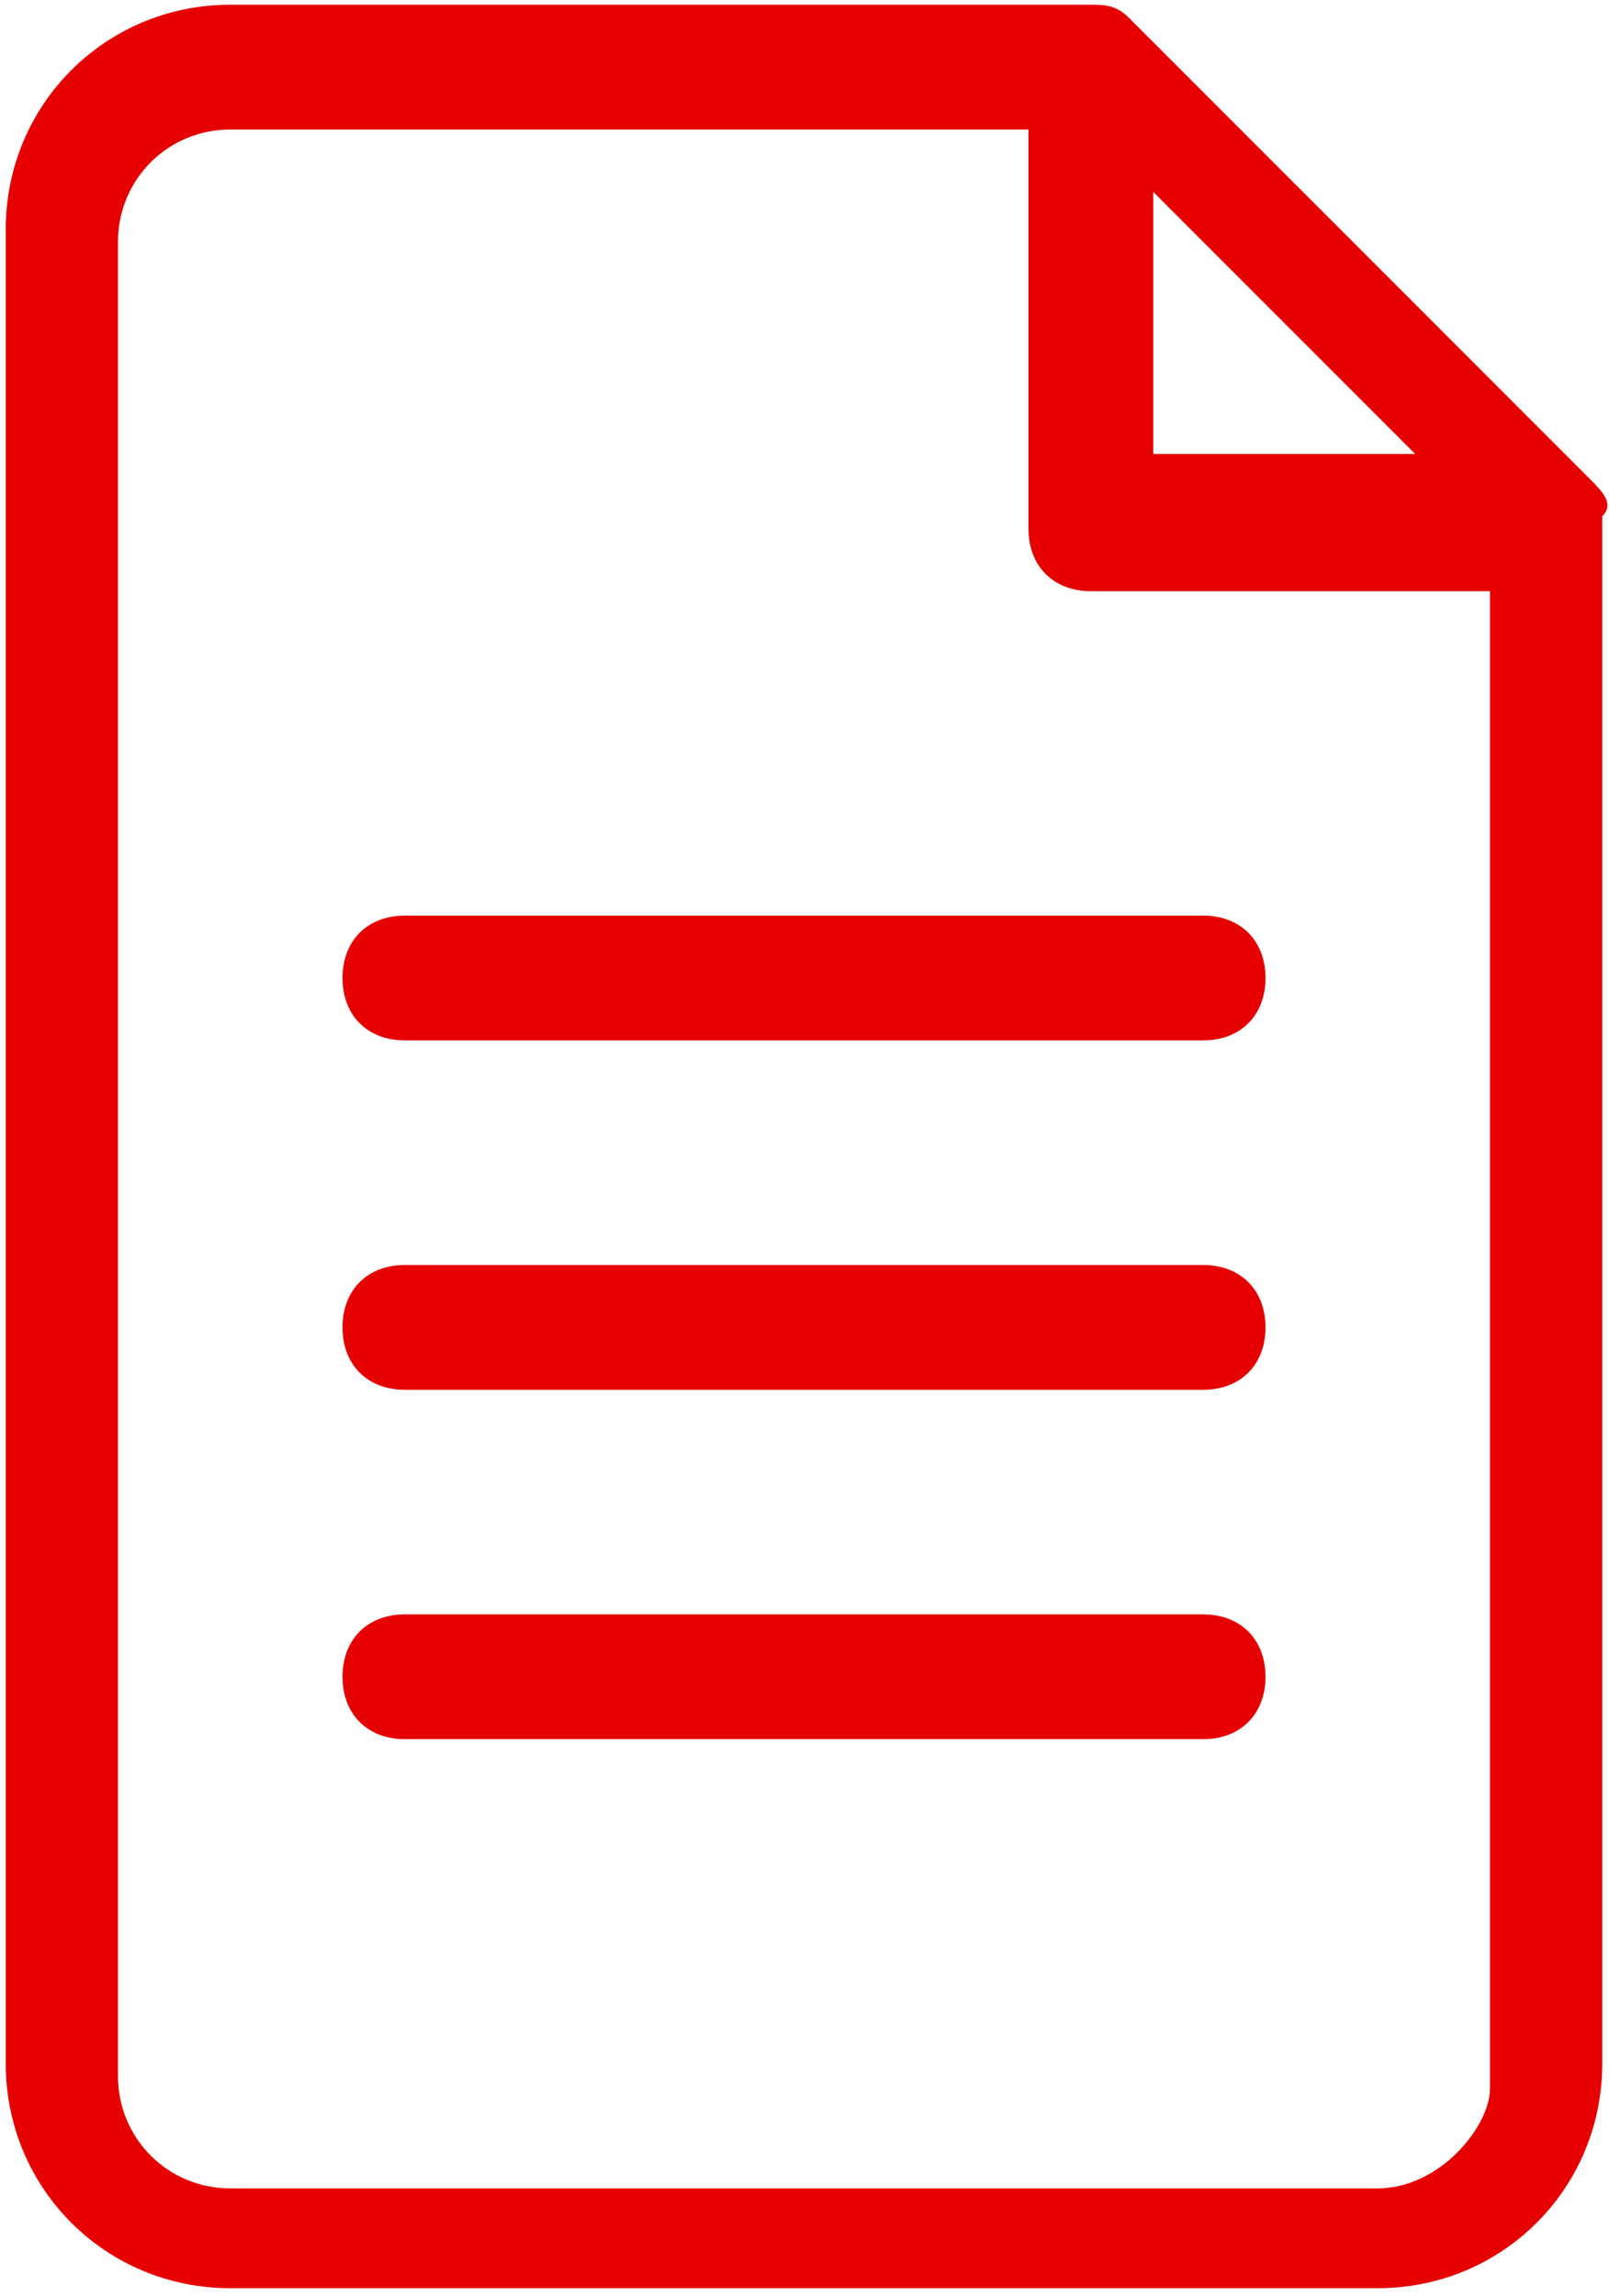 <?xml version="1.0" encoding="utf-8"?>
<!-- Generator: Adobe Illustrator 24.0.1, SVG Export Plug-In . SVG Version: 6.00 Build 0)  -->
<svg version="1.1" id="Layer_1" xmlns="http://www.w3.org/2000/svg" xmlns:xlink="http://www.w3.org/1999/xlink" x="0px" y="0px"
	 viewBox="0 0 12.9 18.4" style="enable-background:new 0 0 12.9 18.4;" xml:space="preserve">
<style type="text/css">
	.st0{fill:none;}
	.st1{clip-path:url(#SVGID_2_);}
	.st2{clip-path:url(#SVGID_4_);}
	.st3{fill:#E60000;}
	.st4{clip-path:url(#SVGID_6_);}
	.st5{clip-path:url(#SVGID_10_);}
	.st6{clip-path:url(#SVGID_14_);}
	.st7{clip-path:url(#SVGID_16_);}
	.st8{clip-path:url(#SVGID_18_);}
	.st9{clip-path:url(#SVGID_22_);}
	.st10{clip-path:url(#SVGID_26_);}
	.st11{clip-path:url(#SVGID_28_);}
	.st12{clip-path:url(#SVGID_30_);}
	.st13{clip-path:url(#SVGID_34_);}
	.st14{clip-path:url(#SVGID_38_);}
	.st15{clip-path:url(#SVGID_40_);}
	.st16{clip-path:url(#SVGID_42_);}
	.st17{clip-path:url(#SVGID_46_);}
</style>
<g transform="translate(-0.5 -84)">
	<rect x="-10.9" y="75.5" class="st0" width="36" height="36"/>
	<g transform="translate(-28.054 268.538)">
		<g>
			<g>
				<defs>
					<path id="SVGID_1_" d="M38.2-177.2h-6.4c-0.3,0-0.5,0.2-0.5,0.5c0,0.3,0.2,0.5,0.5,0.5h6.4c0.3,0,0.5-0.2,0.5-0.5
						C38.7-177,38.5-177.2,38.2-177.2z"/>
				</defs>
				<use xlink:href="#SVGID_1_"  style="overflow:visible;fill:#E60000;"/>
				<clipPath id="SVGID_2_">
					<use xlink:href="#SVGID_1_"  style="overflow:visible;"/>
				</clipPath>
				<g transform="translate(42.763 -168.632)" class="st1">
					<g>
						<defs>
							<rect id="SVGID_3_" x="-18.8" y="-17.7" width="22.1" height="22.1"/>
						</defs>
						<use xlink:href="#SVGID_3_"  style="overflow:visible;fill:#E60000;"/>
						<clipPath id="SVGID_4_">
							<use xlink:href="#SVGID_3_"  style="overflow:visible;"/>
						</clipPath>
						<g transform="translate(-7.368 -9.21)" class="st2">
							<path class="st3" d="M-4.7,0.1h8.5v2.1h-8.5V0.1z"/>
						</g>
					</g>
				</g>
			</g>
			<g>
				<defs>
					<path id="SVGID_5_" d="M38.2-177.2h-6.4c-0.3,0-0.5,0.2-0.5,0.5c0,0.3,0.2,0.5,0.5,0.5h6.4c0.3,0,0.5-0.2,0.5-0.5
						C38.7-177,38.5-177.2,38.2-177.2z"/>
				</defs>
				<clipPath id="SVGID_6_">
					<use xlink:href="#SVGID_5_"  style="overflow:visible;"/>
				</clipPath>
				<g transform="translate(42.763 -168.632)" class="st4">
					<g>
						<defs>
							<rect id="SVGID_7_" x="-18.8" y="-17.7" width="22.1" height="22.1"/>
						</defs>
						<clipPath id="SVGID_8_">
							<use xlink:href="#SVGID_7_"  style="overflow:visible;"/>
						</clipPath>
					</g>
				</g>
			</g>
			<g>
				<defs>
					<path id="SVGID_9_" d="M38.2-177.2h-6.4c-0.3,0-0.5,0.2-0.5,0.5c0,0.3,0.2,0.5,0.5,0.5h6.4c0.3,0,0.5-0.2,0.5-0.5
						C38.7-177,38.5-177.2,38.2-177.2z"/>
				</defs>
				<clipPath id="SVGID_10_">
					<use xlink:href="#SVGID_9_"  style="overflow:visible;"/>
				</clipPath>
				<g transform="translate(42.763 -168.632)" class="st5">
					<g>
						<defs>
							<rect id="SVGID_11_" x="-18.8" y="-17.7" width="22.1" height="22.1"/>
						</defs>
						<clipPath id="SVGID_12_">
							<use xlink:href="#SVGID_11_"  style="overflow:visible;"/>
						</clipPath>
					</g>
				</g>
			</g>
		</g>
		<g>
			<g>
				<defs>
					<path id="SVGID_13_" d="M38.2-174.4h-6.4c-0.3,0-0.5,0.2-0.5,0.5c0,0.3,0.2,0.5,0.5,0.5h6.4c0.3,0,0.5-0.2,0.5-0.5
						C38.7-174.2,38.5-174.4,38.2-174.4z"/>
				</defs>
				<use xlink:href="#SVGID_13_"  style="overflow:visible;fill:#E60000;"/>
				<clipPath id="SVGID_14_">
					<use xlink:href="#SVGID_13_"  style="overflow:visible;"/>
				</clipPath>
				<g transform="translate(42.763 -165.869)" class="st6">
					<g>
						<defs>
							<rect id="SVGID_15_" x="-18.8" y="-20.5" width="22.1" height="22.1"/>
						</defs>
						<use xlink:href="#SVGID_15_"  style="overflow:visible;fill:#E60000;"/>
						<clipPath id="SVGID_16_">
							<use xlink:href="#SVGID_15_"  style="overflow:visible;"/>
						</clipPath>
						<g transform="translate(-7.368 -11.974)" class="st7">
							<path class="st3" d="M-4.7,2.9h8.5v2.1h-8.5V2.9z"/>
						</g>
					</g>
				</g>
			</g>
			<g>
				<defs>
					<path id="SVGID_17_" d="M38.2-174.4h-6.4c-0.3,0-0.5,0.2-0.5,0.5c0,0.3,0.2,0.5,0.5,0.5h6.4c0.3,0,0.5-0.2,0.5-0.5
						C38.7-174.2,38.5-174.4,38.2-174.4z"/>
				</defs>
				<clipPath id="SVGID_18_">
					<use xlink:href="#SVGID_17_"  style="overflow:visible;"/>
				</clipPath>
				<g transform="translate(42.763 -165.869)" class="st8">
					<g>
						<defs>
							<rect id="SVGID_19_" x="-18.8" y="-20.5" width="22.1" height="22.1"/>
						</defs>
						<clipPath id="SVGID_20_">
							<use xlink:href="#SVGID_19_"  style="overflow:visible;"/>
						</clipPath>
					</g>
				</g>
			</g>
			<g>
				<defs>
					<path id="SVGID_21_" d="M38.2-174.4h-6.4c-0.3,0-0.5,0.2-0.5,0.5c0,0.3,0.2,0.5,0.5,0.5h6.4c0.3,0,0.5-0.2,0.5-0.5
						C38.7-174.2,38.5-174.4,38.2-174.4z"/>
				</defs>
				<clipPath id="SVGID_22_">
					<use xlink:href="#SVGID_21_"  style="overflow:visible;"/>
				</clipPath>
				<g transform="translate(42.763 -165.869)" class="st9">
					<g>
						<defs>
							<rect id="SVGID_23_" x="-18.8" y="-20.5" width="22.1" height="22.1"/>
						</defs>
						<clipPath id="SVGID_24_">
							<use xlink:href="#SVGID_23_"  style="overflow:visible;"/>
						</clipPath>
					</g>
				</g>
			</g>
		</g>
		<g>
			<g>
				<defs>
					<path id="SVGID_25_" d="M38.2-171.6h-6.4c-0.3,0-0.5,0.2-0.5,0.5c0,0.3,0.2,0.5,0.5,0.5h6.4c0.3,0,0.5-0.2,0.5-0.5
						C38.7-171.4,38.5-171.6,38.2-171.6z"/>
				</defs>
				<use xlink:href="#SVGID_25_"  style="overflow:visible;fill:#E60000;"/>
				<clipPath id="SVGID_26_">
					<use xlink:href="#SVGID_25_"  style="overflow:visible;"/>
				</clipPath>
				<g transform="translate(42.763 -163.105)" class="st10">
					<g>
						<defs>
							<rect id="SVGID_27_" x="-18.8" y="-23.3" width="22.1" height="22.1"/>
						</defs>
						<use xlink:href="#SVGID_27_"  style="overflow:visible;fill:#E60000;"/>
						<clipPath id="SVGID_28_">
							<use xlink:href="#SVGID_27_"  style="overflow:visible;"/>
						</clipPath>
						<g transform="translate(-7.368 -14.737)" class="st11">
							<path class="st3" d="M-4.7,5.6h8.5v2.1h-8.5V5.6z"/>
						</g>
					</g>
				</g>
			</g>
			<g>
				<defs>
					<path id="SVGID_29_" d="M38.2-171.6h-6.4c-0.3,0-0.5,0.2-0.5,0.5c0,0.3,0.2,0.5,0.5,0.5h6.4c0.3,0,0.5-0.2,0.5-0.5
						C38.7-171.4,38.5-171.6,38.2-171.6z"/>
				</defs>
				<clipPath id="SVGID_30_">
					<use xlink:href="#SVGID_29_"  style="overflow:visible;"/>
				</clipPath>
				<g transform="translate(42.763 -163.105)" class="st12">
					<g>
						<defs>
							<rect id="SVGID_31_" x="-18.8" y="-23.3" width="22.1" height="22.1"/>
						</defs>
						<clipPath id="SVGID_32_">
							<use xlink:href="#SVGID_31_"  style="overflow:visible;"/>
						</clipPath>
					</g>
				</g>
			</g>
			<g>
				<defs>
					<path id="SVGID_33_" d="M38.2-171.6h-6.4c-0.3,0-0.5,0.2-0.5,0.5c0,0.3,0.2,0.5,0.5,0.5h6.4c0.3,0,0.5-0.2,0.5-0.5
						C38.7-171.4,38.5-171.6,38.2-171.6z"/>
				</defs>
				<clipPath id="SVGID_34_">
					<use xlink:href="#SVGID_33_"  style="overflow:visible;"/>
				</clipPath>
				<g transform="translate(42.763 -163.105)" class="st13">
					<g>
						<defs>
							<rect id="SVGID_35_" x="-18.8" y="-23.3" width="22.1" height="22.1"/>
						</defs>
						<clipPath id="SVGID_36_">
							<use xlink:href="#SVGID_35_"  style="overflow:visible;"/>
						</clipPath>
					</g>
				</g>
			</g>
		</g>
		<g>
			<g>
				<defs>
					<path id="SVGID_37_" d="M41.3-180.7l-3.7-3.7c-0.1-0.1-0.2-0.1-0.3-0.1h-6.9c-1,0-1.8,0.8-1.8,1.8v14.7c0,1,0.8,1.8,1.8,1.8
						h9.2c1,0,1.8-0.8,1.8-1.8v-12.4C41.5-180.5,41.4-180.6,41.3-180.7z M37.8-183l2.1,2.1h-2.1V-183z M39.6-167h-9.2
						c-0.5,0-0.9-0.4-0.9-0.9v-14.7c0-0.5,0.4-0.9,0.9-0.9h6.4v3.2c0,0.3,0.2,0.5,0.5,0.5h3.2v12C40.5-167.5,40.1-167,39.6-167z"/>
				</defs>
				<use xlink:href="#SVGID_37_"  style="overflow:visible;fill:#E60000;"/>
				<clipPath id="SVGID_38_">
					<use xlink:href="#SVGID_37_"  style="overflow:visible;"/>
				</clipPath>
				<g transform="translate(40 -176)" class="st14">
					<g>
						<defs>
							<rect id="SVGID_39_" x="-16.1" y="-10.4" width="22.1" height="22.1"/>
						</defs>
						<use xlink:href="#SVGID_39_"  style="overflow:visible;fill:#E60000;"/>
						<clipPath id="SVGID_40_">
							<use xlink:href="#SVGID_39_"  style="overflow:visible;"/>
						</clipPath>
						<g transform="translate(-4.605 -1.842)" class="st15">
							<path class="st3" d="M-7.4-7.3h14v19.6h-14V-7.3z"/>
						</g>
					</g>
				</g>
			</g>
			<g>
				<defs>
					<path id="SVGID_41_" d="M41.3-180.7l-3.7-3.7c-0.1-0.1-0.2-0.1-0.3-0.1h-6.9c-1,0-1.8,0.8-1.8,1.8v14.7c0,1,0.8,1.8,1.8,1.8
						h9.2c1,0,1.8-0.8,1.8-1.8v-12.4C41.5-180.5,41.4-180.6,41.3-180.7z M37.8-183l2.1,2.1h-2.1V-183z M39.6-167h-9.2
						c-0.5,0-0.9-0.4-0.9-0.9v-14.7c0-0.5,0.4-0.9,0.9-0.9h6.4v3.2c0,0.3,0.2,0.5,0.5,0.5h3.2v12C40.5-167.5,40.1-167,39.6-167z"/>
				</defs>
				<clipPath id="SVGID_42_">
					<use xlink:href="#SVGID_41_"  style="overflow:visible;"/>
				</clipPath>
				<g transform="translate(40 -176)" class="st16">
					<g>
						<defs>
							<rect id="SVGID_43_" x="-16.1" y="-10.4" width="22.1" height="22.1"/>
						</defs>
						<clipPath id="SVGID_44_">
							<use xlink:href="#SVGID_43_"  style="overflow:visible;"/>
						</clipPath>
					</g>
				</g>
			</g>
			<g>
				<defs>
					<path id="SVGID_45_" d="M41.3-180.7l-3.7-3.7c-0.1-0.1-0.2-0.1-0.3-0.1h-6.9c-1,0-1.8,0.8-1.8,1.8v14.7c0,1,0.8,1.8,1.8,1.8
						h9.2c1,0,1.8-0.8,1.8-1.8v-12.4C41.5-180.5,41.4-180.6,41.3-180.7z M37.8-183l2.1,2.1h-2.1V-183z M39.6-167h-9.2
						c-0.5,0-0.9-0.4-0.9-0.9v-14.7c0-0.5,0.4-0.9,0.9-0.9h6.4v3.2c0,0.3,0.2,0.5,0.5,0.5h3.2v12C40.5-167.5,40.1-167,39.6-167z"/>
				</defs>
				<clipPath id="SVGID_46_">
					<use xlink:href="#SVGID_45_"  style="overflow:visible;"/>
				</clipPath>
				<g transform="translate(40 -176)" class="st17">
					<g>
						<defs>
							<rect id="SVGID_47_" x="-16.1" y="-10.4" width="22.1" height="22.1"/>
						</defs>
						<clipPath id="SVGID_48_">
							<use xlink:href="#SVGID_47_"  style="overflow:visible;"/>
						</clipPath>
					</g>
				</g>
			</g>
		</g>
	</g>
</g>
</svg>
